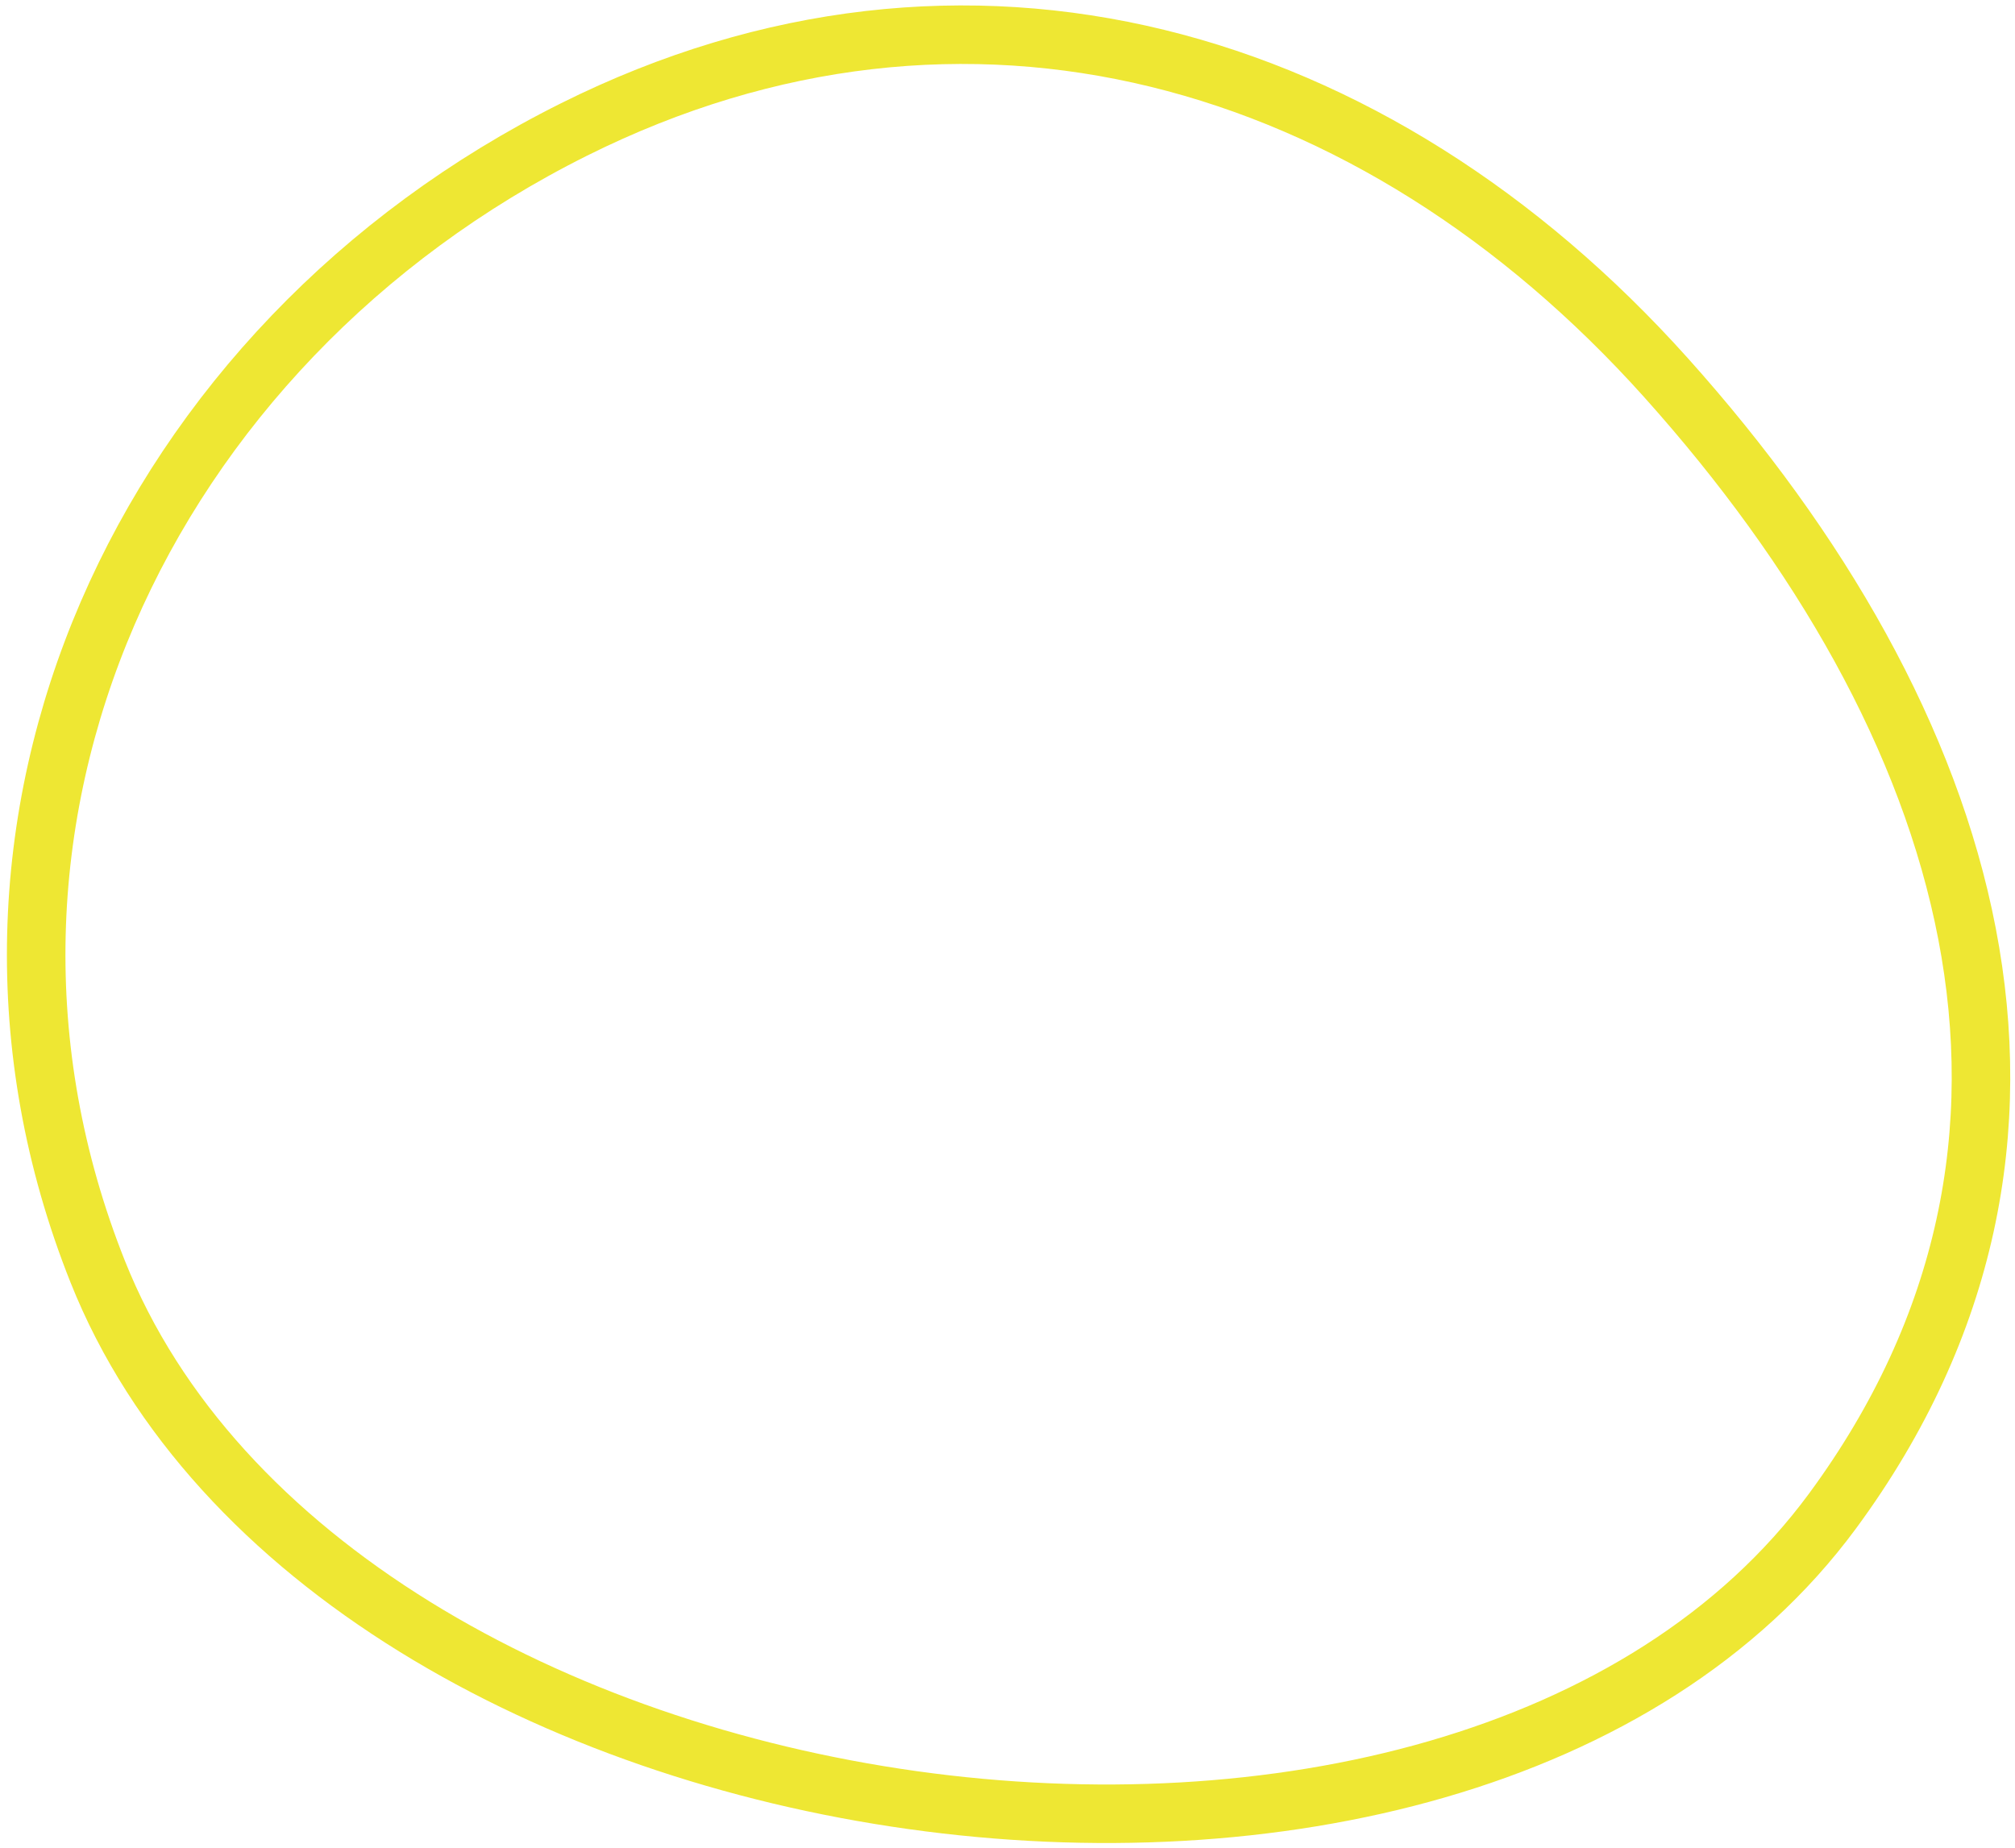 <?xml version="1.0" encoding="UTF-8"?> <svg xmlns="http://www.w3.org/2000/svg" width="241" height="221" viewBox="0 0 241 221" fill="none"> <path d="M11.682 152.092C39.507 221.951 174.585 241.286 219.175 180.738C251.848 136.371 236.046 86.2 199.262 45.177C164.344 6.236 115.467 -7.864 68.663 15.483C17.151 41.18 -9.618 98.612 11.682 152.092Z" stroke="#EEE733" stroke-width="7"></path> </svg> 